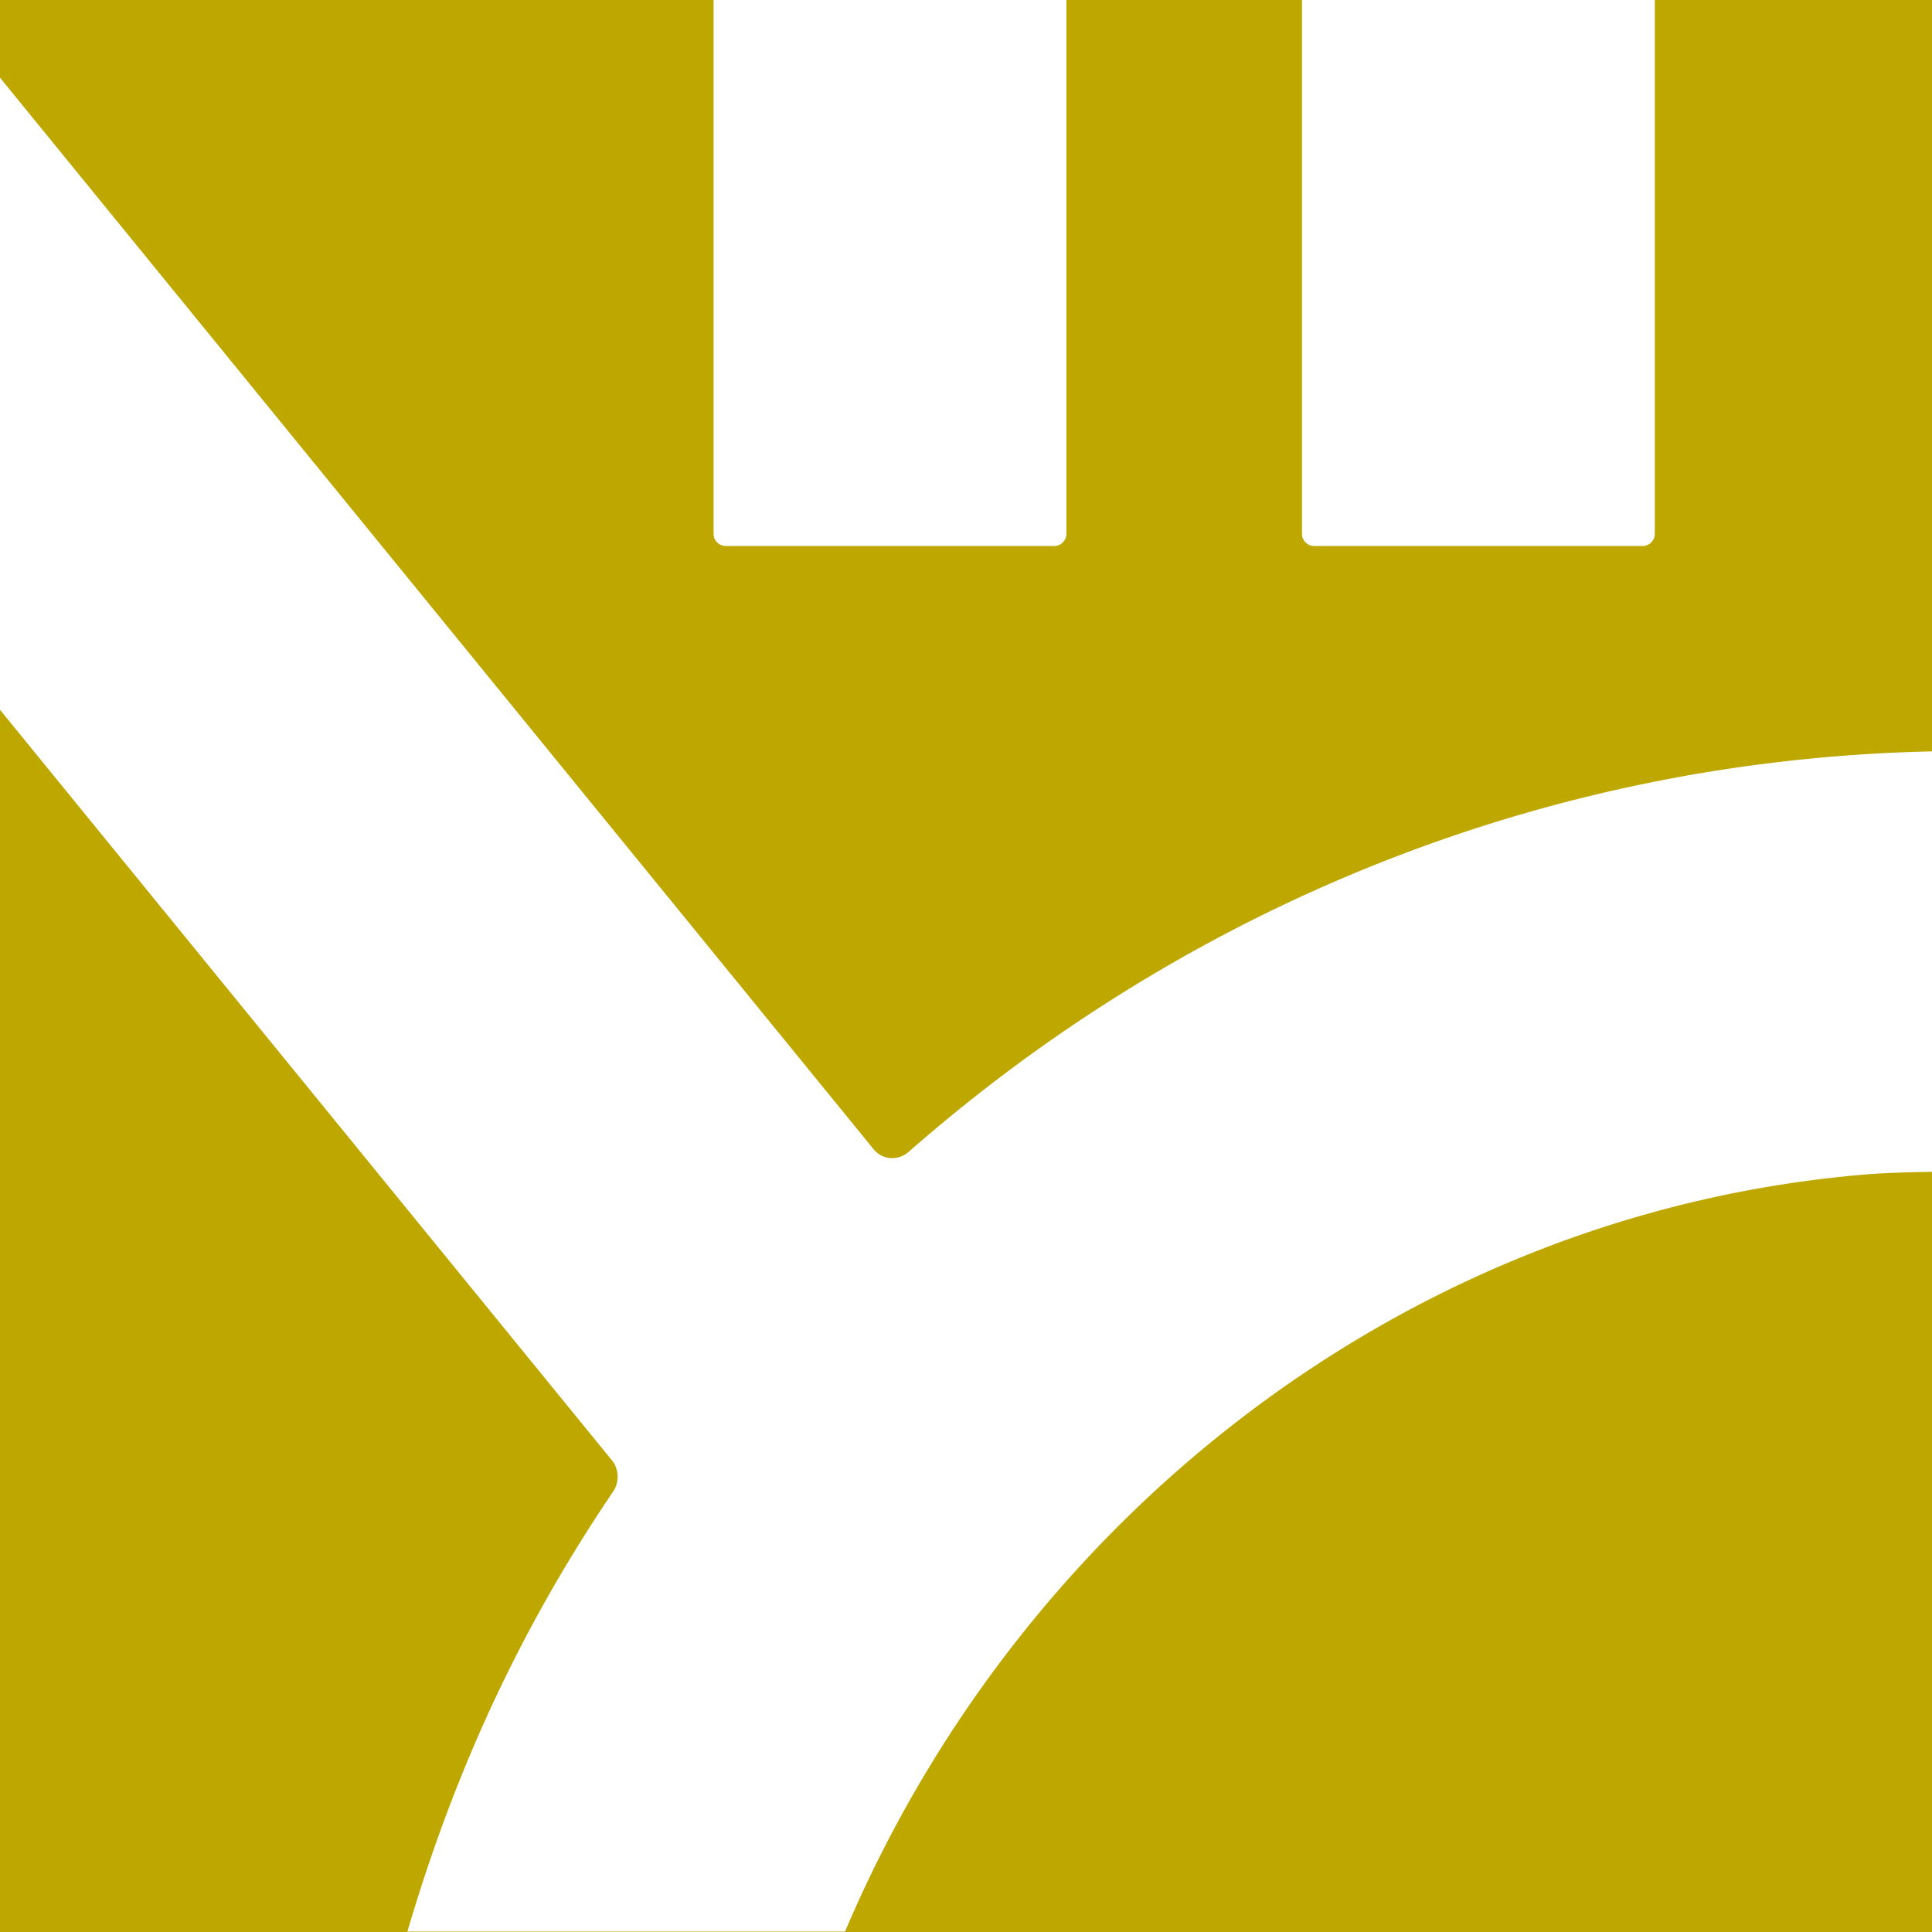 <svg xmlns="http://www.w3.org/2000/svg" width="46" height="46" fill="none"><rect width="100%" height="100%" fill="#333333" stroke="none"/><g clip-path="url(#a)"><path fill="#BEA800" d="M46 0H0v46h46V0Z"/><path fill="#fff" d="M25.11 13h-7.83a.29.29 0 0 1-.29-.29V0h8.4v12.71c0 .16-.13.29-.29.29h.01Zm14.29-.29V0H31v12.71c0 .16.13.29.29.29h7.82c.16 0 .29-.13.29-.29Zm6.6 5.18c-9.29.2-17.77 3.75-24.36 9.53-.26.23-.64.2-.85-.07L0 1.85V16.9l14.57 17.87c.17.21.18.52.03.74-2.22 3.28-3.78 6.67-4.9 10.48h10.42c4.2-9.91 13.46-17.14 24.34-18.03.52-.04 1.03-.05 1.54-.06V17.88v.01Z"/></g><defs><clipPath id="a"><path fill="#fff" d="M0 0h46v46H0z"/></clipPath></defs></svg>